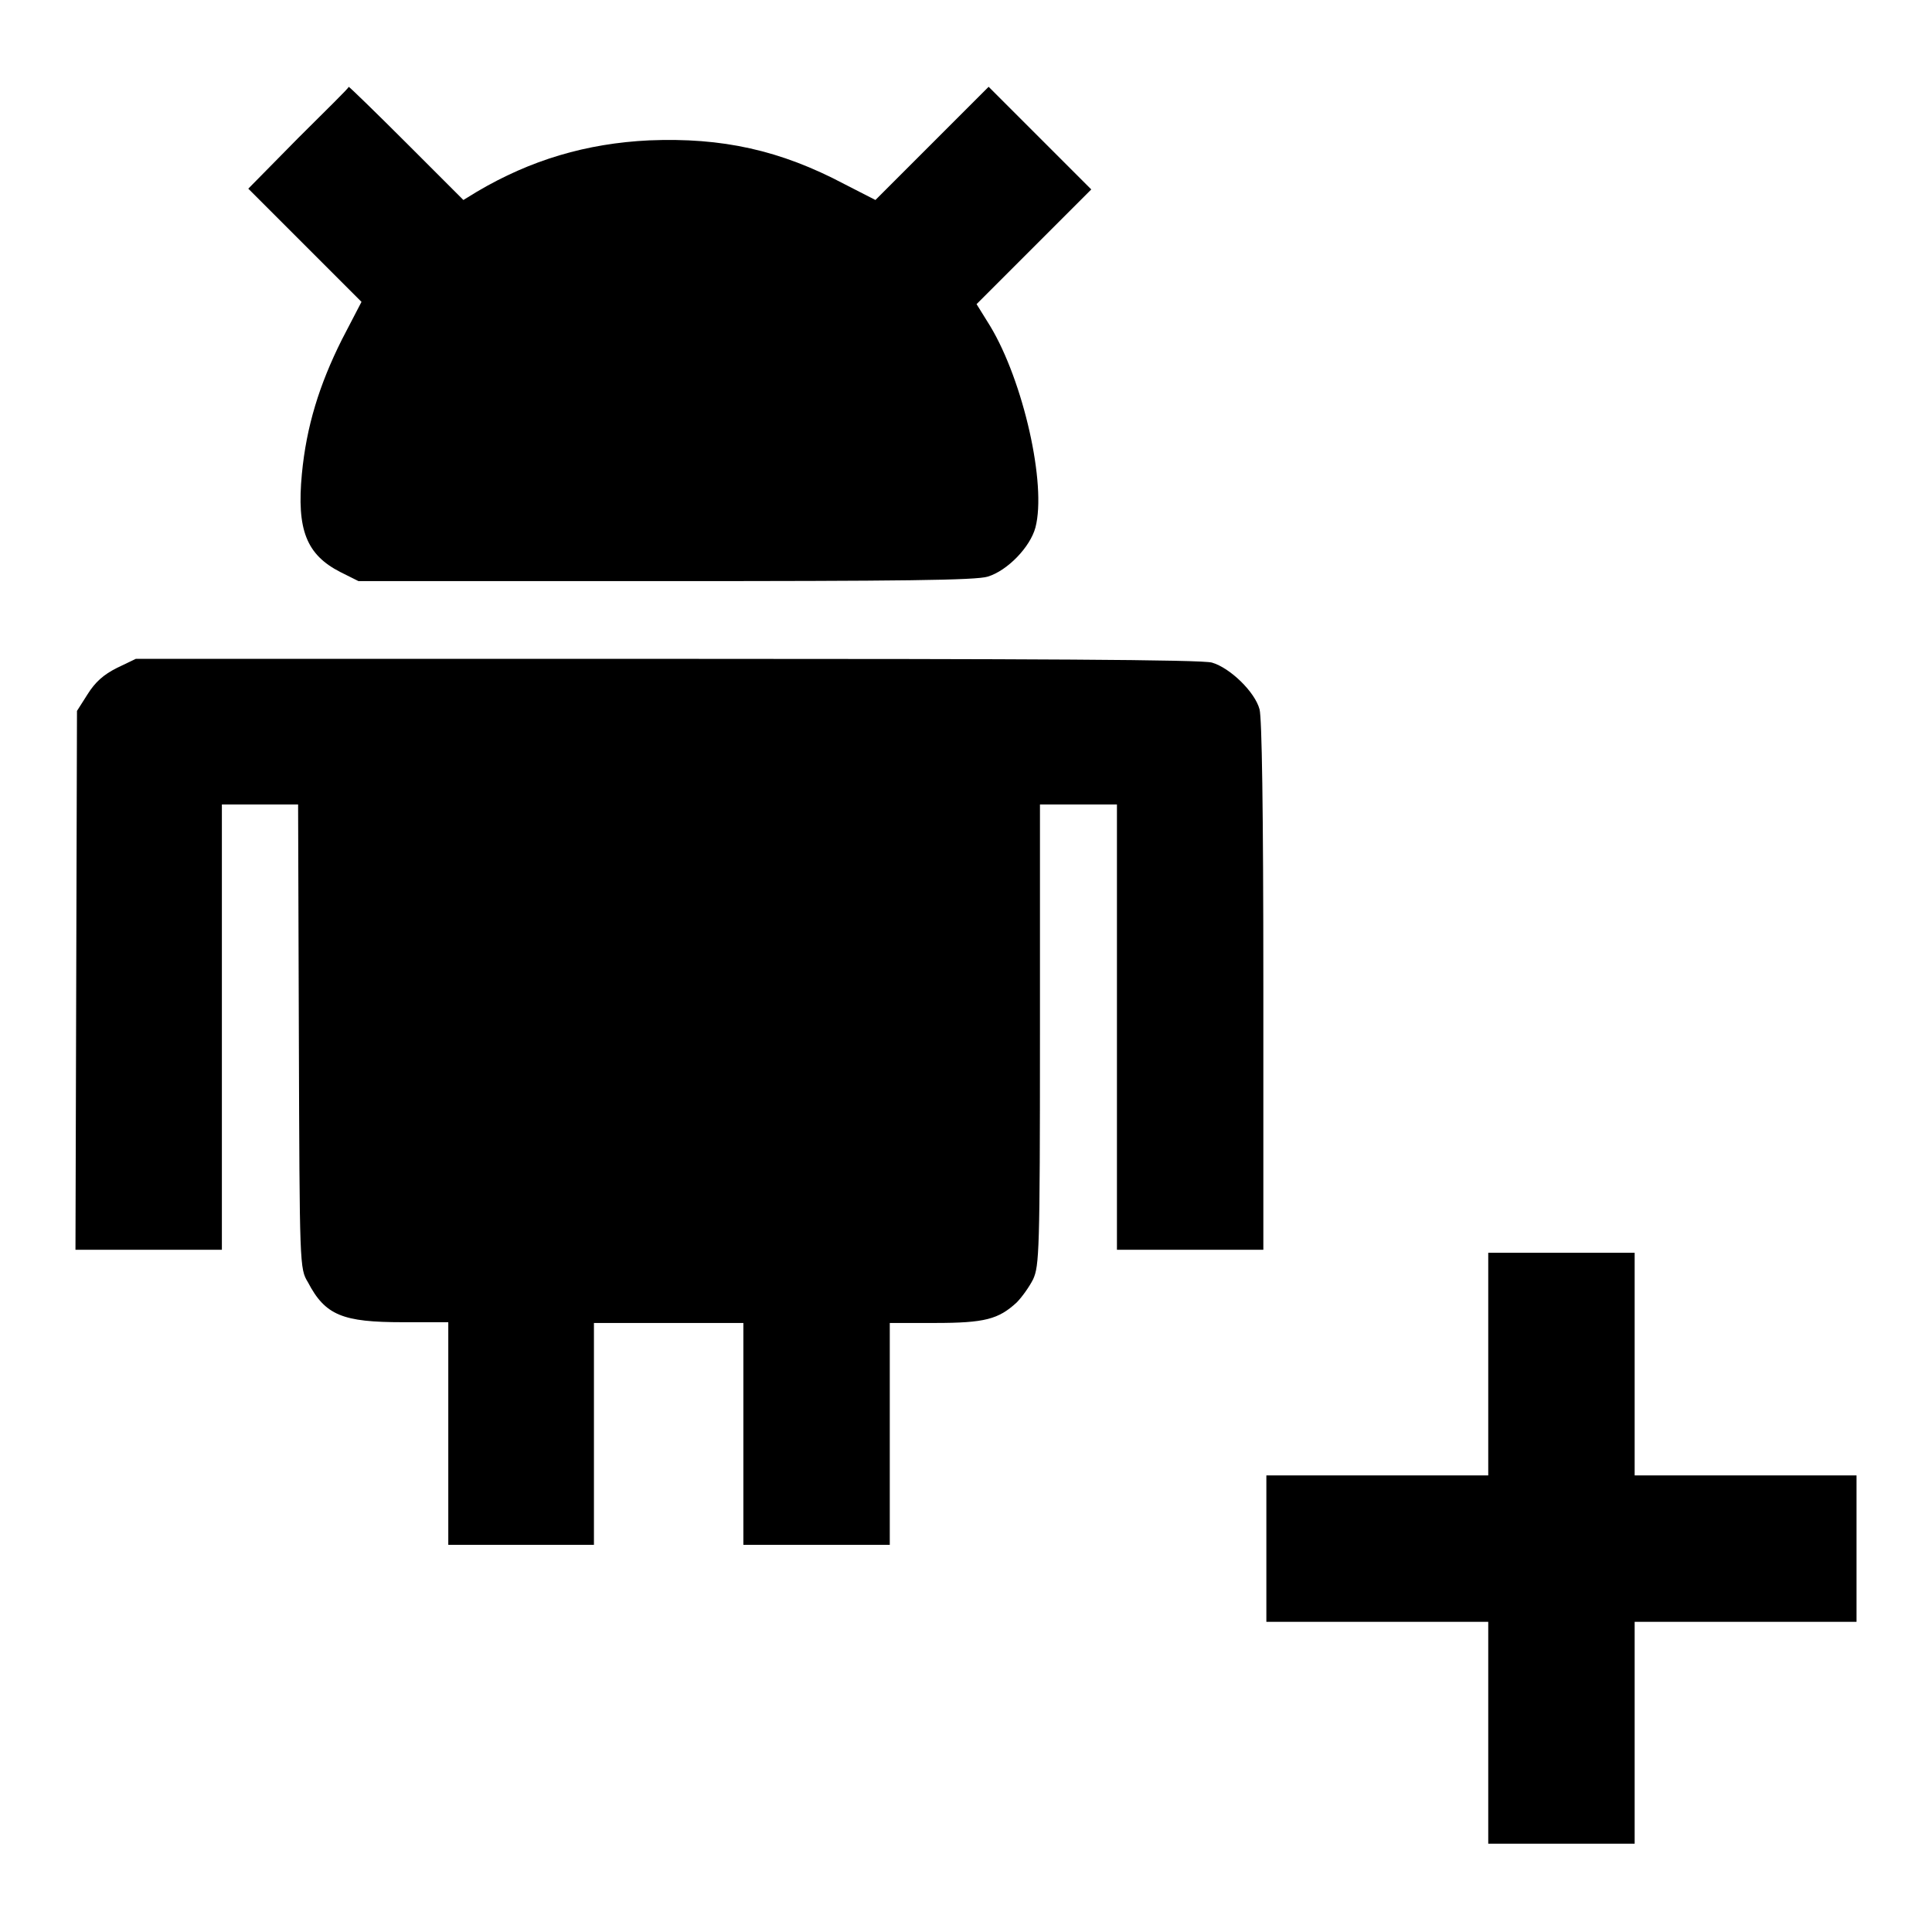 <?xml version="1.0" encoding="utf-8"?>
<!-- Svg Vector Icons : http://www.onlinewebfonts.com/icon -->
<!DOCTYPE svg PUBLIC "-//W3C//DTD SVG 1.1//EN" "http://www.w3.org/Graphics/SVG/1.1/DTD/svg11.dtd">
<svg version="1.1" xmlns="http://www.w3.org/2000/svg" xmlns:xlink="http://www.w3.org/1999/xlink" x="0px" y="0px" viewBox="0 0 256 256" enable-background="new 0 0 256 256" xml:space="preserve">
<g><g><g><path fill="#000000" d="M39.5,18.3L32.9,25l7.5,7.5l7.5,7.5l-2.6,5c-3,6-4.7,11.5-5.3,17.8c-0.7,7.4,0.6,10.7,5.1,13l2.4,1.2h40.7c30.9,0,41.2-0.1,42.7-0.6c2.6-0.8,5.6-3.9,6.3-6.5c1.5-5.7-1.6-19.4-6-26.7l-1.8-2.9l7.6-7.6l7.6-7.6l-6.8-6.8l-6.8-6.8l-7.5,7.5l-7.5,7.5l-4.1-2.1c-8.5-4.5-16.2-6.2-25.9-5.8c-8.3,0.4-15.7,2.6-22.8,6.8l-1.8,1.1l-7.5-7.5c-4.1-4.1-7.6-7.5-7.7-7.5C46.3,11.6,43.2,14.6,39.5,18.3z"/><path fill="#000000" d="M15.5,88.5c-1.8,0.9-2.9,1.9-3.9,3.5l-1.4,2.2l-0.1,35.7L10,165.6h9.7h9.7v-29.5v-29.5h5.1h5l0.1,30.7c0.1,30.5,0.1,30.8,1.2,32.6c2.3,4.4,4.6,5.3,12.6,5.3h6V190v14.7H69h9.7V190v-14.7h9.9h9.9V190v14.7h9.7h9.7V190v-14.7h6c6.6,0,8.4-0.5,10.8-2.7c0.7-0.7,1.7-2.1,2.2-3.1c0.8-1.8,0.9-3.6,0.9-32.4v-30.5h5.1h5.1v29.5v29.5h9.7h9.7v-34.9c0-23.9-0.2-35.5-0.5-36.7c-0.6-2.3-3.9-5.5-6.3-6.2c-1.2-0.4-24.2-0.5-72.1-0.5H18L15.5,88.5z"/><path fill="#000000" d="M197.2,180.8v14.7h-14.7h-14.7v9.7v9.7h14.7h14.7v14.7v14.7h9.7h9.7v-14.7v-14.7h14.7H246v-9.7v-9.7h-14.7h-14.7v-14.7V166h-9.7h-9.7L197.2,180.8L197.2,180.8z"/></g></g></g>
</svg>